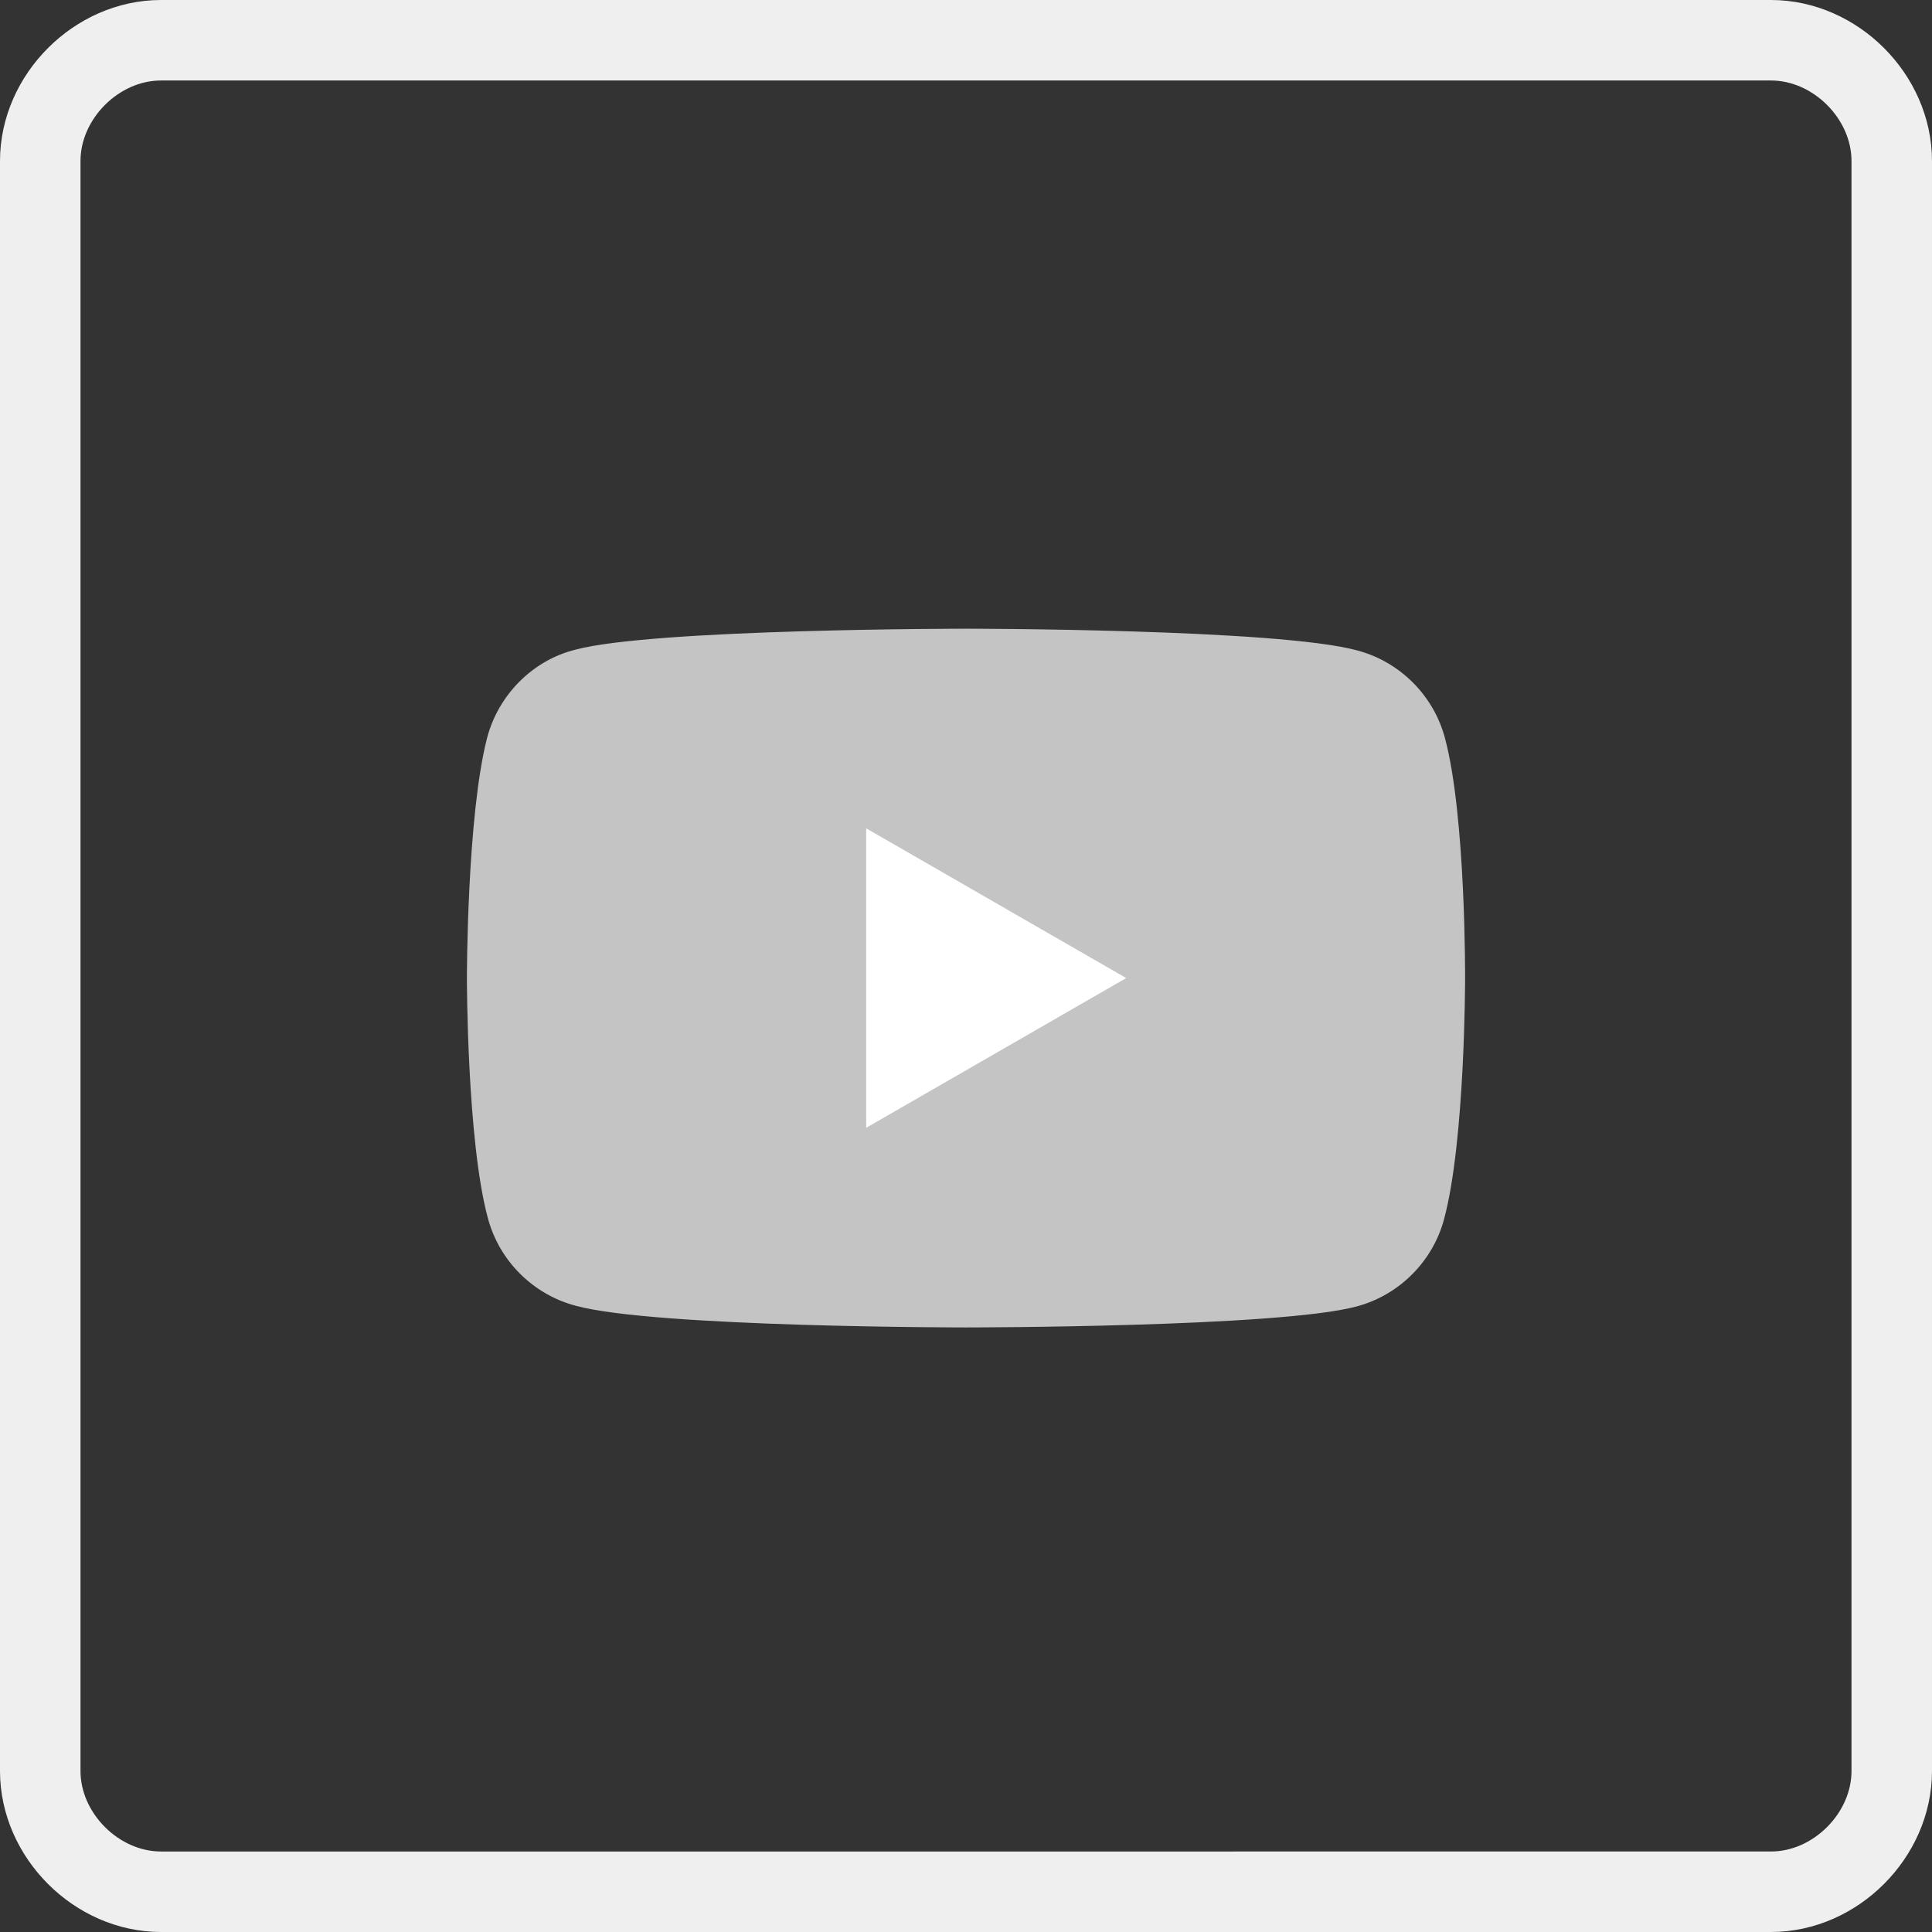 <?xml version="1.0" encoding="UTF-8"?> <!-- Generator: Adobe Illustrator 27.0.0, SVG Export Plug-In . SVG Version: 6.00 Build 0) --> <svg xmlns="http://www.w3.org/2000/svg" xmlns:xlink="http://www.w3.org/1999/xlink" id="Слой_1" x="0px" y="0px" viewBox="0 0 24 24" style="enable-background:new 0 0 24 24;" xml:space="preserve"><rect x="0" y="0" width="24" height="24" fill="#333333" stroke="none"/> <style type="text/css"> .st0{fill:none;stroke:#EFEFEF;} .st1{fill:#C4C4C4;} .st2{fill:#FFFFFF;} </style> <path class="st0" d="M2,0.5h20c0.8,0,1.5,0.7,1.5,1.5v20c0,0.8-0.7,1.5-1.5,1.5H2c-0.8,0-1.5-0.7-1.5-1.5V2C0.5,1.2,1.2,0.5,2,0.5z"></path> <g id="g7433"> <path id="path7429" class="st1" d="M17.95,9.17c-0.14-0.53-0.56-0.95-1.09-1.09C15.88,7.81,12,7.81,12,7.81s-3.88,0-4.85,0.26 C6.62,8.2,6.19,8.63,6.05,9.17C5.8,10.14,5.8,12.15,5.8,12.15s0,2.02,0.26,2.98c0.14,0.53,0.56,0.95,1.09,1.09 C8.13,16.49,12,16.49,12,16.49s3.88,0,4.85-0.26c0.53-0.14,0.95-0.56,1.09-1.09c0.26-0.97,0.26-2.98,0.26-2.98 S18.21,10.14,17.95,9.17L17.95,9.17z"></path> <path id="polygon7431" class="st2" d="M10.76,10.29v3.72l3.23-1.86L10.76,10.29z"></path> </g> </svg> 